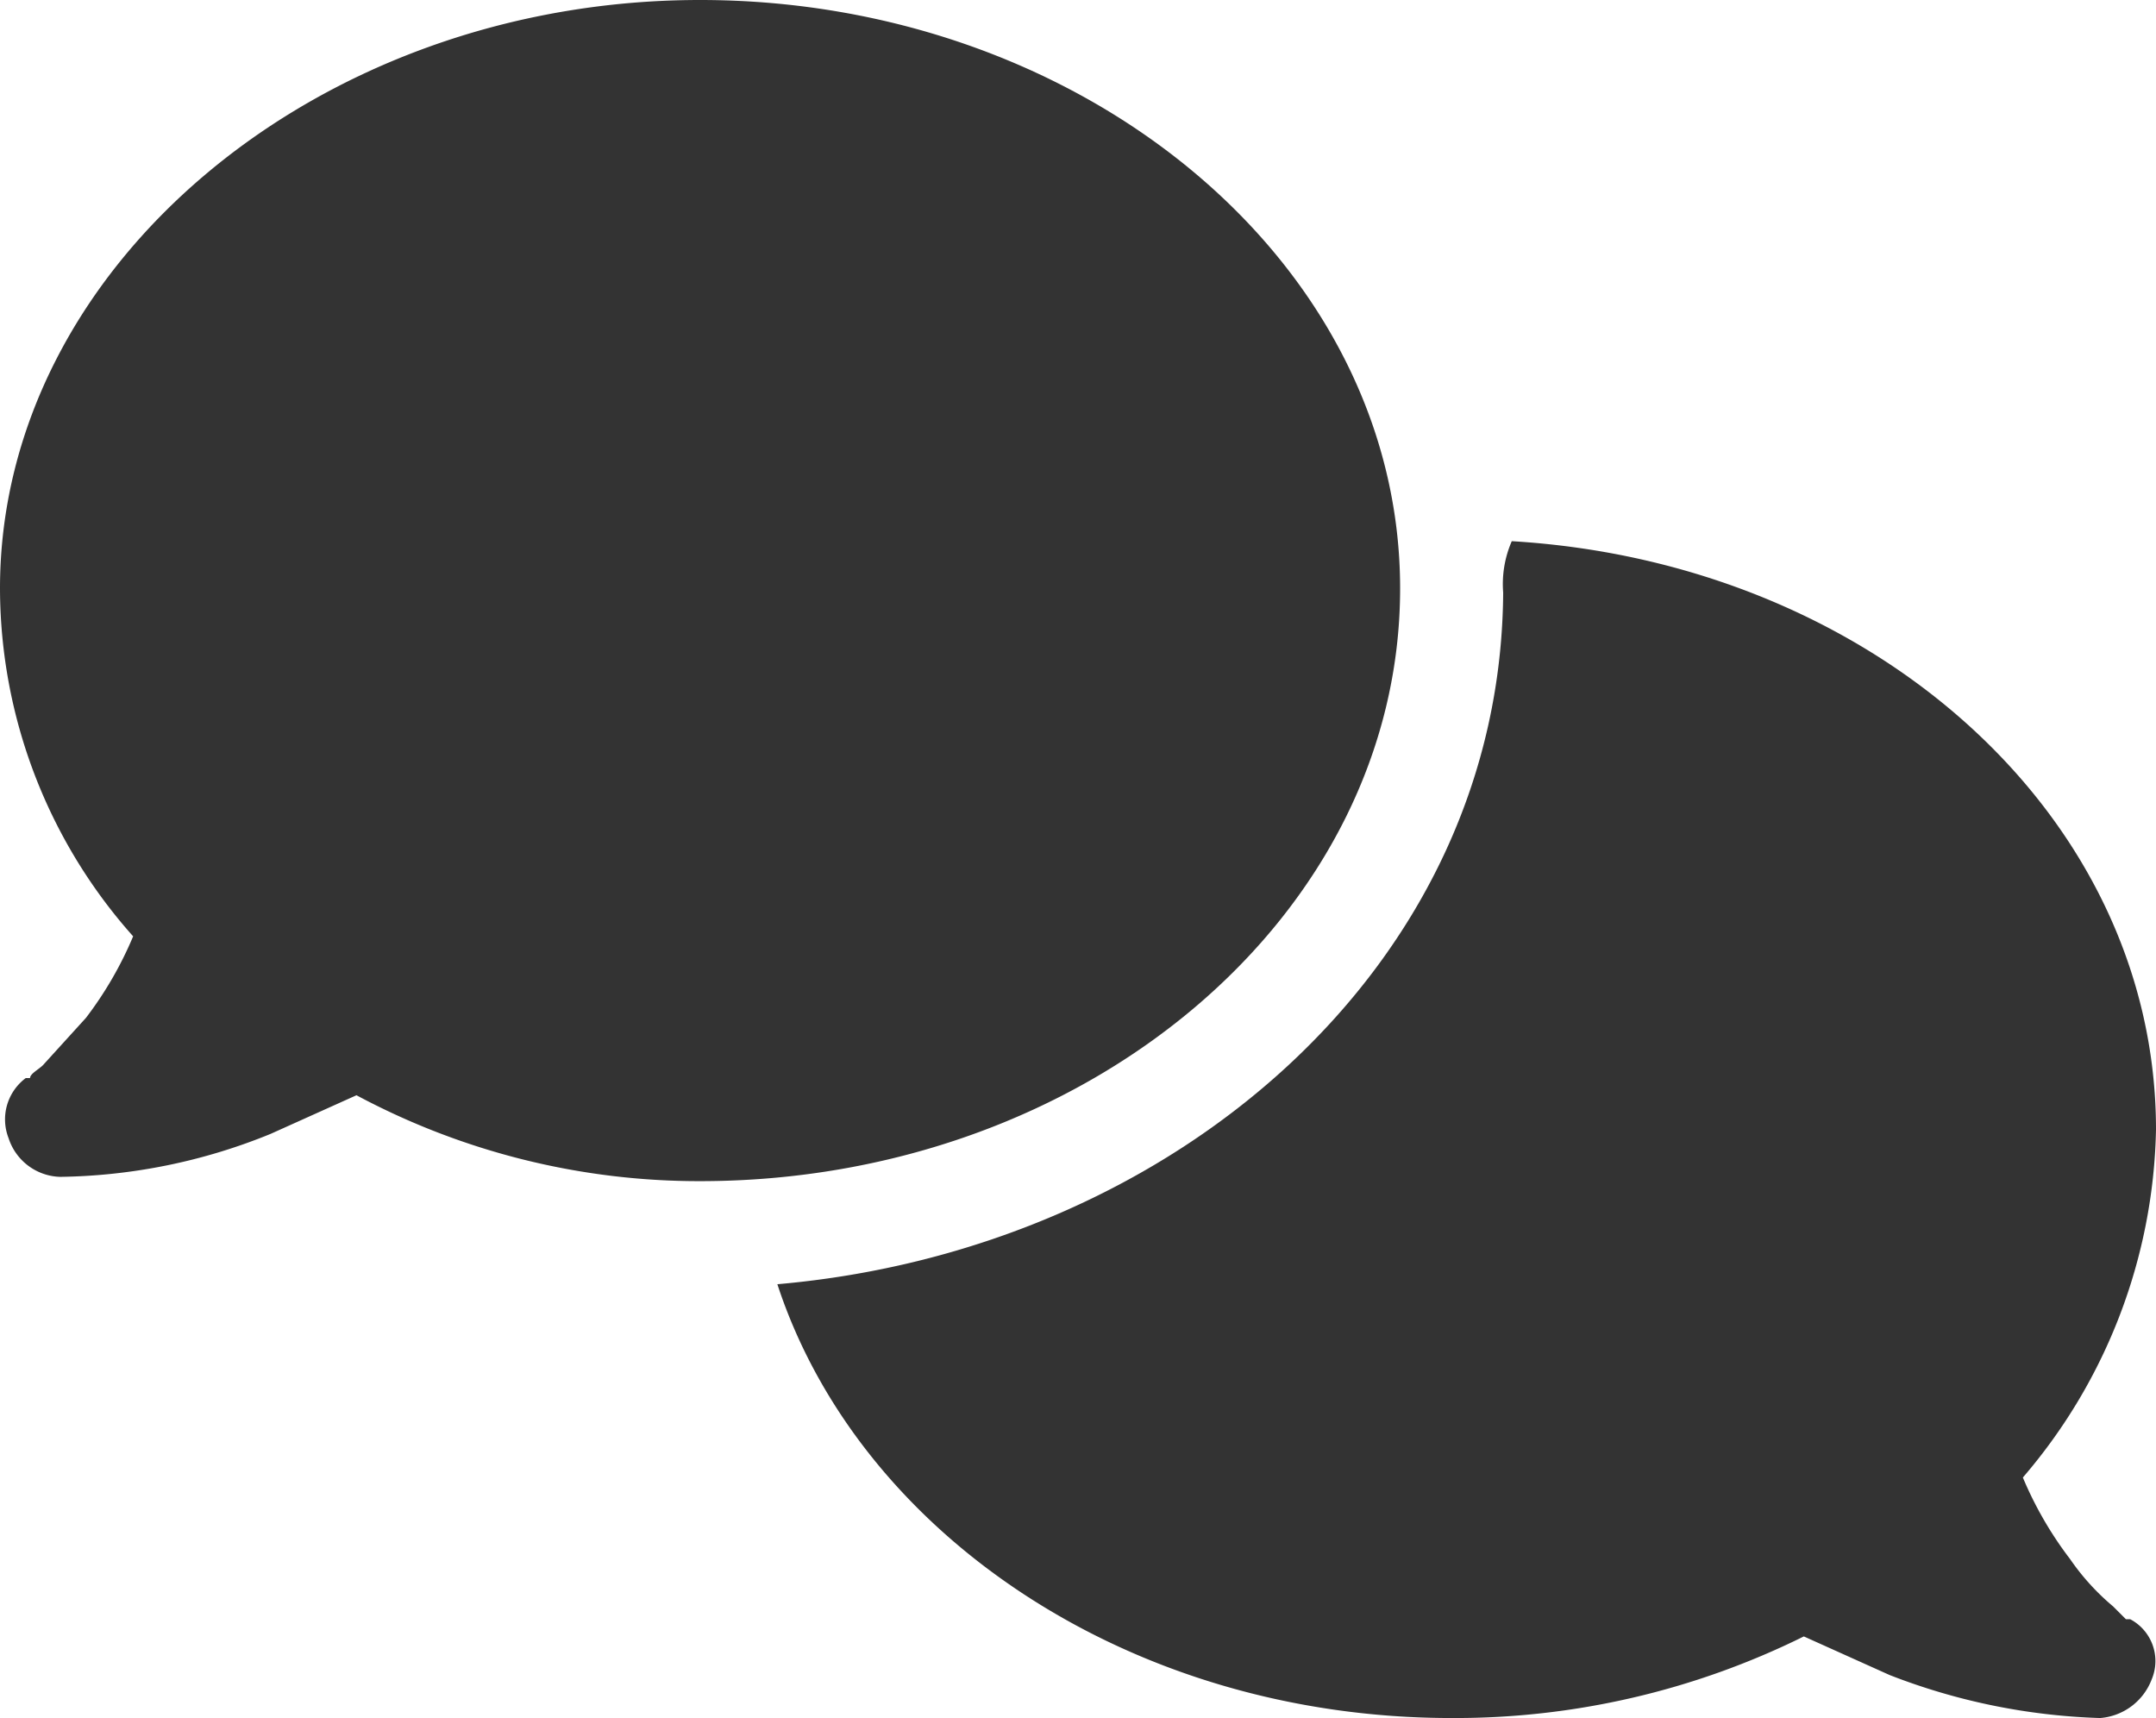 <svg id="レイヤー_1" data-name="レイヤー 1" xmlns="http://www.w3.org/2000/svg" viewBox="0 0 50.2 40"><defs><style>.cls-1{fill:#333;}</style></defs><g id="レイヤー_8" data-name="レイヤー 8"><path class="cls-1" d="M16.3,32.5c9,0,16.3-6.2,16.3-13.8S25.2,5,16.3,5,0,11.2,0,18.7a12.2,12.2,0,0,0,3.1,8.1A8.6,8.6,0,0,1,2,28.7L1,29.8c-.1.1-.3.2-.3.3H.6a1.2,1.2,0,0,0-.4,1.4,1.3,1.3,0,0,0,1.2.9,13.4,13.4,0,0,0,4.9-1l2-.9A16.9,16.9,0,0,0,16.3,32.5ZM35,18.7c0,8.8-7.7,15.4-16.9,16.2C20,40.7,26.3,45,33.8,45A18.3,18.3,0,0,0,42,43.1l2,.9a14.7,14.7,0,0,0,4.9,1,1.4,1.4,0,0,0,1.2-.9,1.1,1.1,0,0,0-.5-1.4h-.1l-.3-.3a5.5,5.5,0,0,1-1-1.1,8.6,8.6,0,0,1-1.1-1.9,12.8,12.8,0,0,0,3.1-8.1c0-7.3-6.6-13.2-15-13.7a2.5,2.5,0,0,0-.2,1.2Z" transform="translate(0 -5)"/></g></svg>